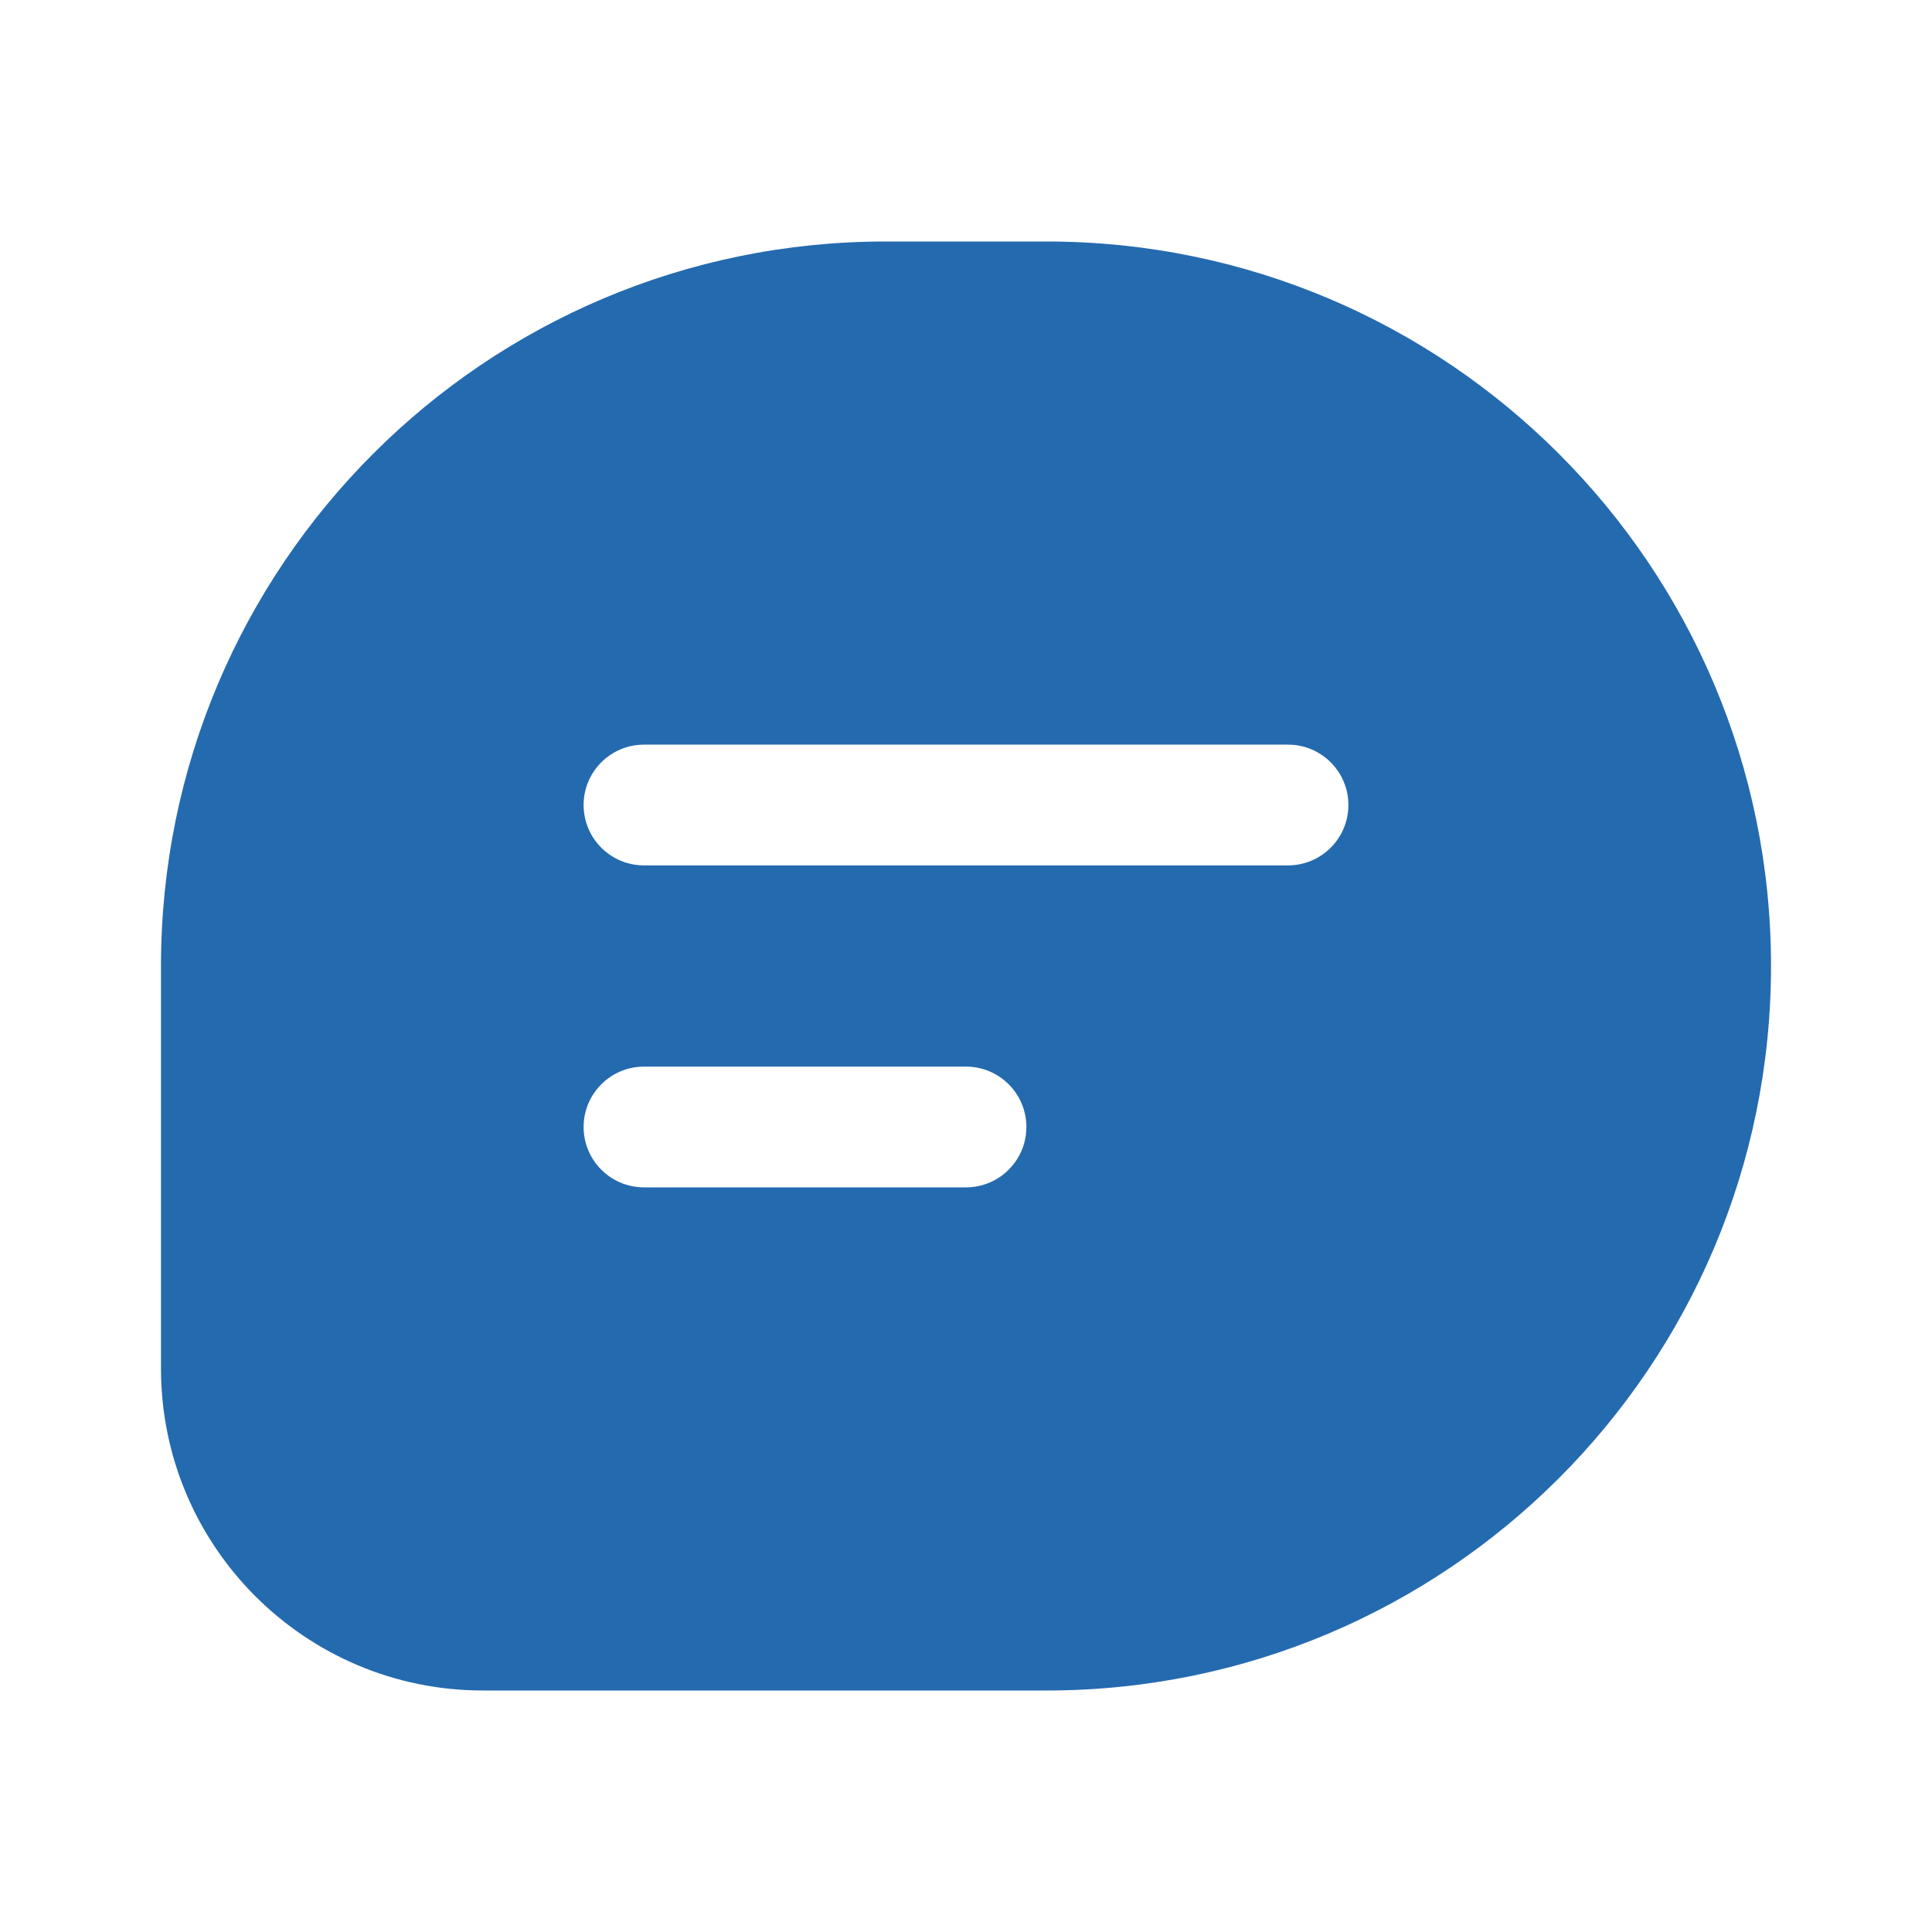 <svg width="40" height="40" viewBox="0 0 40 40" fill="none" xmlns="http://www.w3.org/2000/svg">
<path fill-rule="evenodd" clip-rule="evenodd" d="M18.333 5H21.667C29.951 5 36.667 11.716 36.667 20C36.667 28.284 29.951 35 21.667 35H10C6.318 35 3.333 32.015 3.333 28.333V20C3.333 11.716 10.049 5 18.333 5ZM13.333 24.583C12.643 24.583 12.083 24.024 12.083 23.333C12.083 22.643 12.643 22.083 13.333 22.083H20C20.69 22.083 21.25 22.643 21.25 23.333C21.25 24.024 20.69 24.583 20 24.583H13.333ZM13.333 17.917C12.643 17.917 12.083 17.357 12.083 16.667C12.083 15.976 12.643 15.417 13.333 15.417H26.667C27.357 15.417 27.917 15.976 27.917 16.667C27.917 17.357 27.357 17.917 26.667 17.917H13.333Z" fill="#246AAF"/>
</svg>
